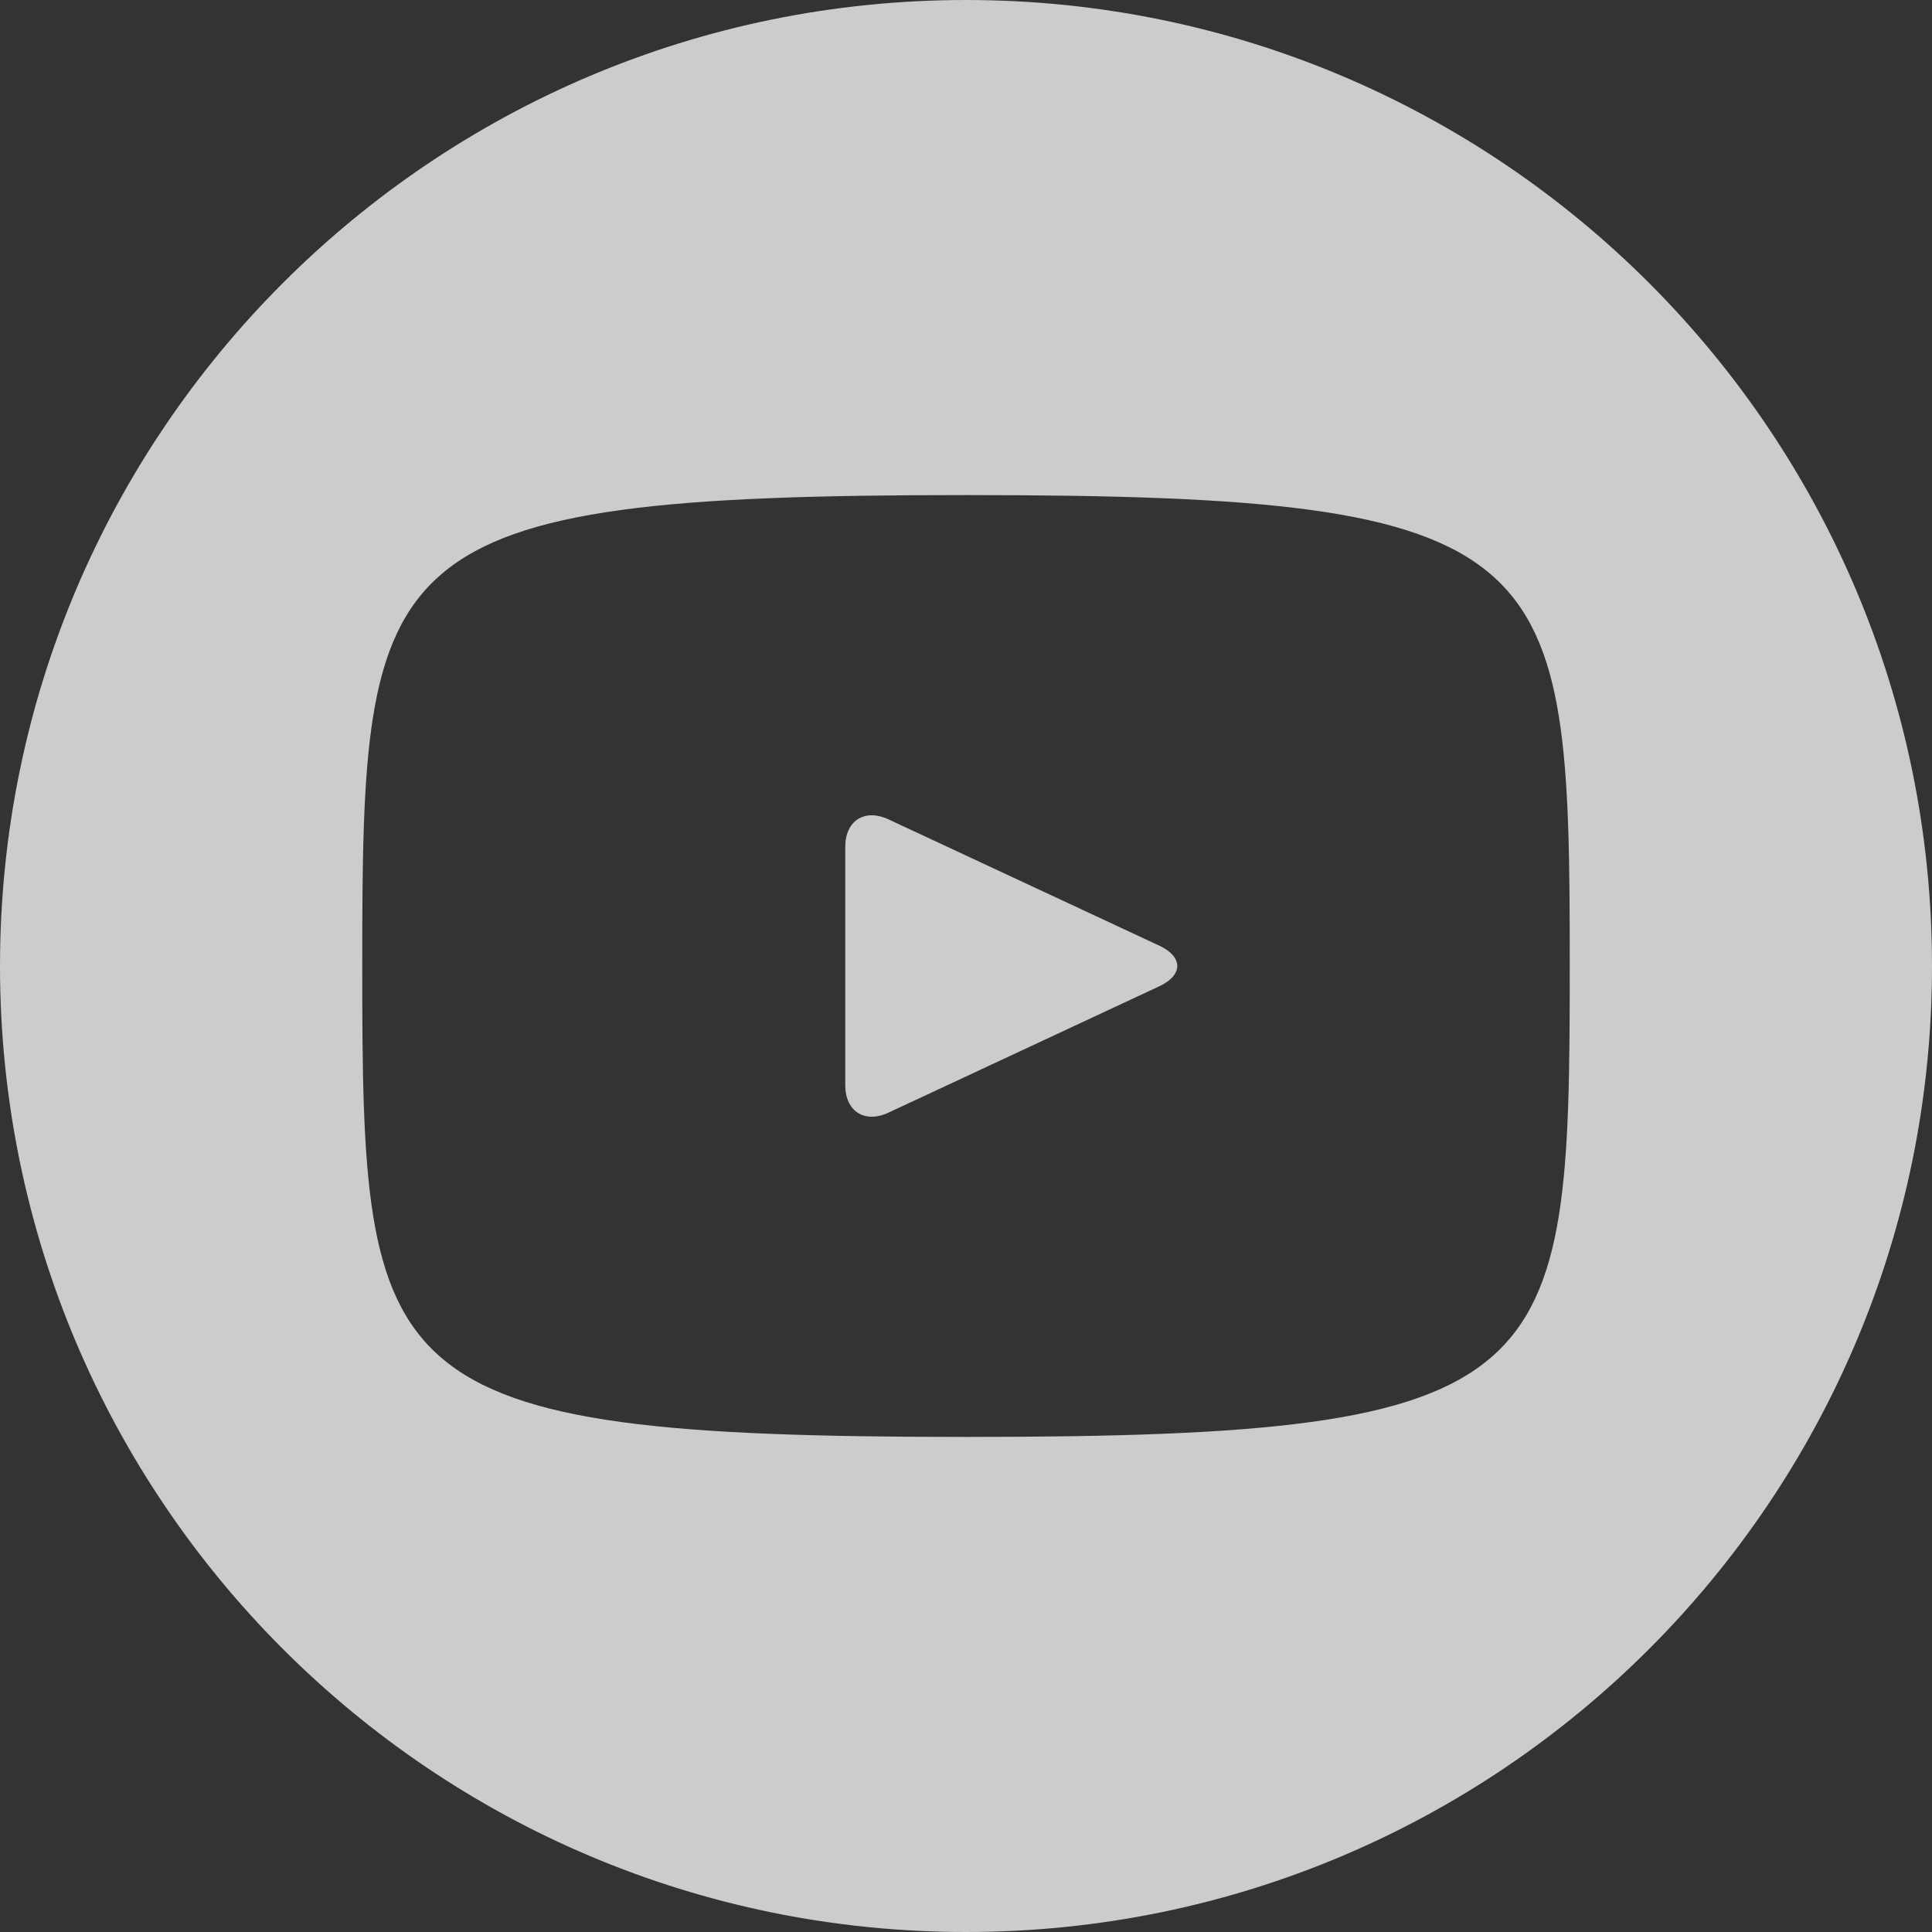 <svg width="24" height="24" viewBox="0 0 24 24" fill="none" xmlns="http://www.w3.org/2000/svg">
<rect x="0" y="0" width="24" height="24" fill="#333333" stroke="none"/>
<path opacity="0.75" fill-rule="evenodd" clip-rule="evenodd" d="M11.036 10.178L14.405 11.749C14.698 11.887 14.698 12.113 14.403 12.251L11.036 13.822C10.742 13.959 10.5 13.806 10.5 13.48V10.52C10.5 10.194 10.742 10.041 11.036 10.178ZM4.5 12C4.5 17.186 4.629 17.85 12 17.85C19.371 17.85 19.5 17.186 19.5 12C19.5 6.814 19.371 6.15 12 6.15C4.629 6.15 4.5 6.814 4.5 12ZM24 12C24 18.627 18.627 24 12 24C5.373 24 0 18.627 0 12C0 5.373 5.373 0 12 0C18.627 0 24 5.373 24 12Z" fill="white"/>
</svg>
